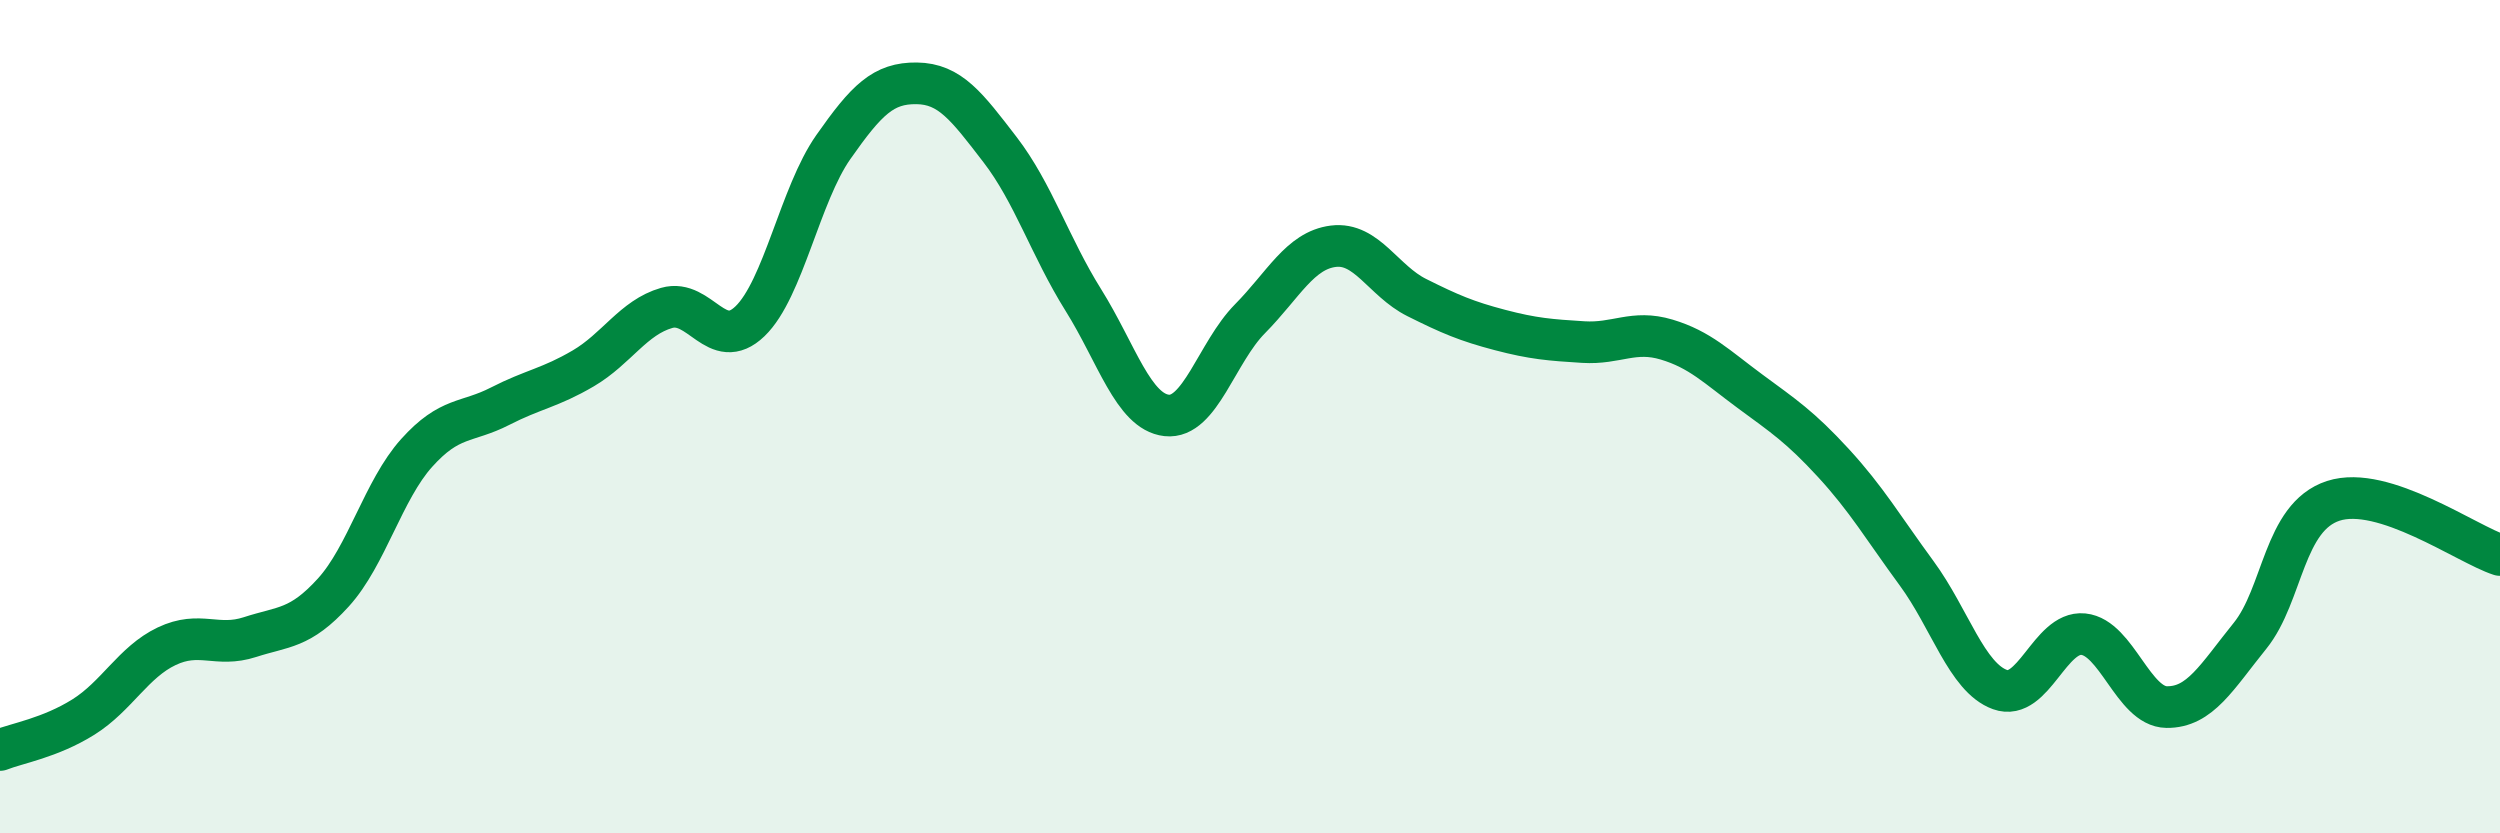
    <svg width="60" height="20" viewBox="0 0 60 20" xmlns="http://www.w3.org/2000/svg">
      <path
        d="M 0,18 C 0.4,17.84 1.2,17.71 2,17.21 C 2.8,16.71 3.2,15.89 4,15.51 C 4.8,15.13 5.2,15.55 6,15.29 C 6.8,15.03 7.2,15.1 8,14.22 C 8.8,13.34 9.2,11.76 10,10.87 C 10.8,9.98 11.2,10.16 12,9.75 C 12.8,9.34 13.2,9.31 14,8.84 C 14.8,8.37 15.2,7.62 16,7.39 C 16.8,7.16 17.2,8.48 18,7.71 C 18.8,6.94 19.2,4.67 20,3.53 C 20.8,2.39 21.2,1.99 22,2 C 22.8,2.01 23.2,2.55 24,3.59 C 24.8,4.63 25.2,5.92 26,7.2 C 26.8,8.48 27.2,9.88 28,9.97 C 28.8,10.06 29.2,8.46 30,7.65 C 30.8,6.84 31.2,6.01 32,5.91 C 32.8,5.81 33.2,6.74 34,7.14 C 34.8,7.54 35.2,7.71 36,7.92 C 36.8,8.13 37.2,8.16 38,8.21 C 38.8,8.26 39.2,7.91 40,8.15 C 40.8,8.39 41.2,8.8 42,9.39 C 42.8,9.98 43.2,10.24 44,11.11 C 44.8,11.98 45.2,12.67 46,13.76 C 46.8,14.85 47.2,16.26 48,16.55 C 48.8,16.84 49.2,15.14 50,15.22 C 50.8,15.3 51.2,16.96 52,16.97 C 52.8,16.98 53.2,16.25 54,15.26 C 54.8,14.27 54.8,12.41 56,12.02 C 57.2,11.63 59.2,13.06 60,13.32L60 20L0 20Z"
        fill="#008740"
        opacity="0.1"
        stroke-linecap="round"
        stroke-linejoin="round"
      />
      <path
        d="M 0,18 C 0.4,17.84 1.2,17.71 2,17.21 C 2.8,16.71 3.2,15.89 4,15.51 C 4.8,15.13 5.2,15.55 6,15.29 C 6.8,15.03 7.2,15.1 8,14.22 C 8.8,13.34 9.2,11.76 10,10.87 C 10.8,9.98 11.2,10.16 12,9.75 C 12.8,9.34 13.2,9.31 14,8.84 C 14.8,8.37 15.2,7.62 16,7.39 C 16.8,7.16 17.2,8.48 18,7.71 C 18.8,6.94 19.2,4.67 20,3.53 C 20.8,2.39 21.2,1.99 22,2 C 22.8,2.01 23.2,2.55 24,3.59 C 24.8,4.63 25.2,5.92 26,7.2 C 26.8,8.48 27.2,9.88 28,9.97 C 28.8,10.06 29.2,8.46 30,7.65 C 30.8,6.84 31.2,6.01 32,5.91 C 32.8,5.81 33.2,6.74 34,7.14 C 34.8,7.54 35.2,7.71 36,7.92 C 36.8,8.13 37.2,8.16 38,8.21 C 38.8,8.26 39.2,7.91 40,8.15 C 40.8,8.39 41.2,8.8 42,9.39 C 42.8,9.98 43.2,10.24 44,11.11 C 44.8,11.98 45.2,12.67 46,13.76 C 46.8,14.85 47.2,16.26 48,16.55 C 48.8,16.84 49.2,15.14 50,15.22 C 50.8,15.3 51.2,16.96 52,16.97 C 52.8,16.98 53.2,16.25 54,15.26 C 54.8,14.27 54.8,12.41 56,12.02 C 57.2,11.63 59.2,13.06 60,13.32"
        stroke="#008740"
        stroke-width="1"
        fill="none"
        stroke-linecap="round"
        stroke-linejoin="round"
      />
    </svg>
  